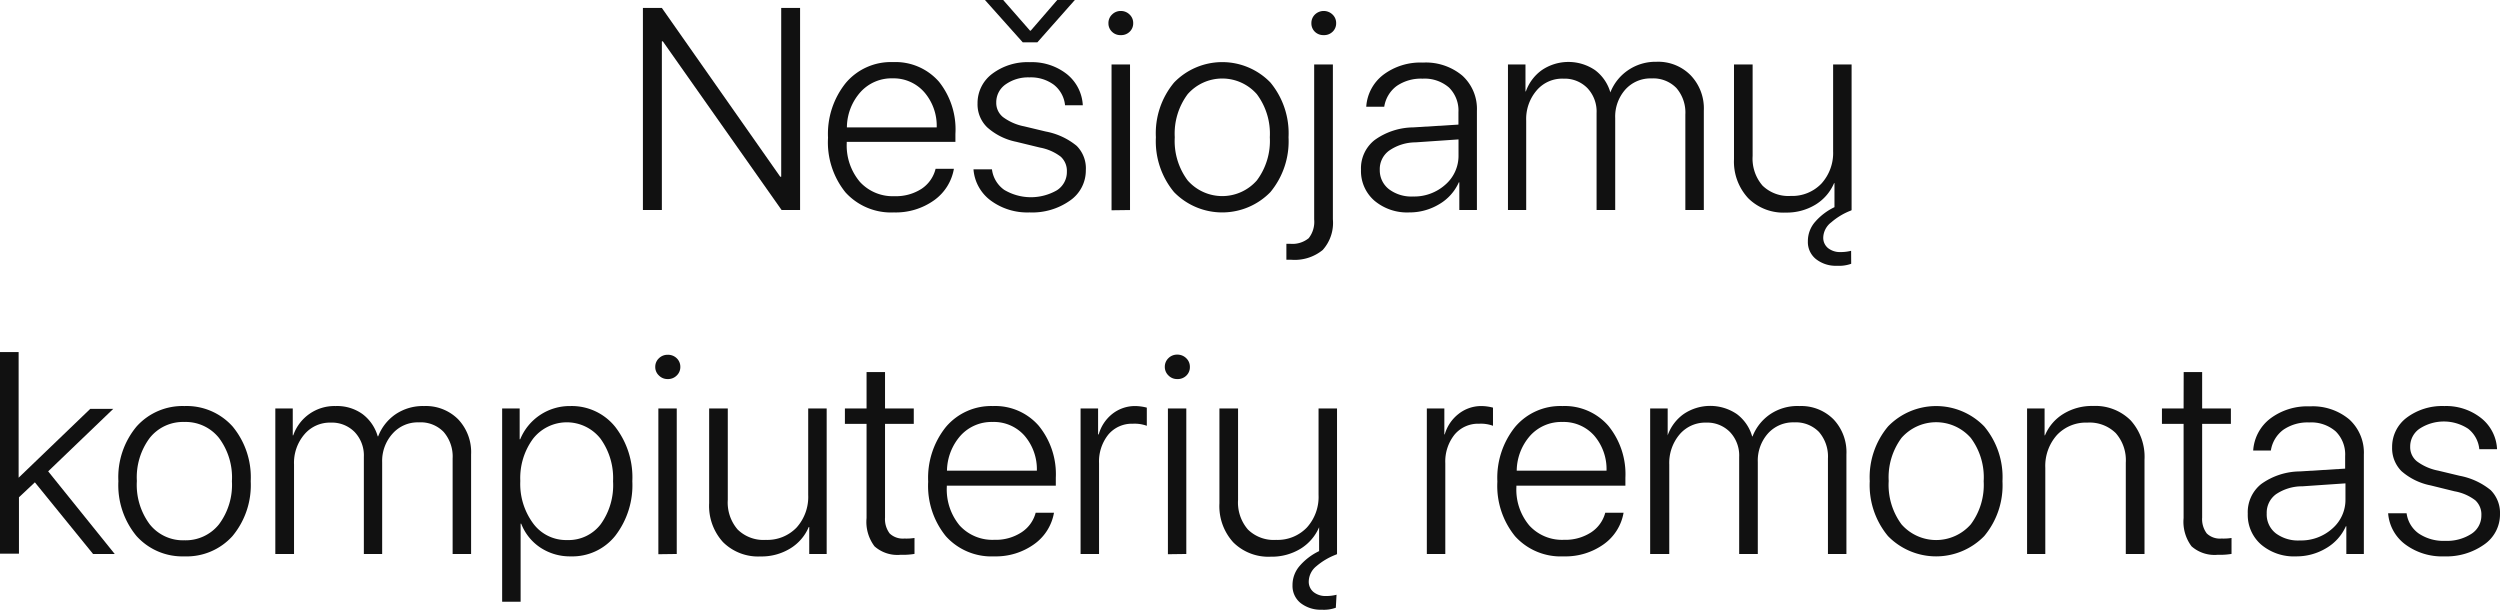 <svg xmlns="http://www.w3.org/2000/svg" viewBox="0 0 314 76.58"><defs><style>.cls-1{fill:#111;}</style></defs><title>neass</title><g id="Layer_2" data-name="Layer 2"><g id="Layer_3" data-name="Layer 3"><path class="cls-1" d="M83.13,26.38H80.75V1h2.38L98,22.2h.12V1h2.37V26.38H98.17L83.25,5.19h-.12Z"/><path class="cls-1" d="M117.51,21.2h2.3a6.14,6.14,0,0,1-2.48,3.95,8.28,8.28,0,0,1-5.06,1.53,7.72,7.72,0,0,1-6.08-2.52A10,10,0,0,1,104,17.3a10.2,10.2,0,0,1,2.23-6.88,7.41,7.41,0,0,1,5.94-2.62,7.25,7.25,0,0,1,5.77,2.47A9.6,9.6,0,0,1,120,16.82v1H106.35V18A7.08,7.08,0,0,0,108,22.84a5.58,5.58,0,0,0,4.36,1.8,5.9,5.9,0,0,0,3.41-.94A4.21,4.21,0,0,0,117.51,21.2ZM112.1,9.84a5.25,5.25,0,0,0-4,1.7A6.74,6.74,0,0,0,106.37,16h11.28a6.45,6.45,0,0,0-1.56-4.42A5.13,5.13,0,0,0,112.1,9.84Z"/><path class="cls-1" d="M122.78,13a4.59,4.59,0,0,1,1.84-3.73,7.39,7.39,0,0,1,4.74-1.46A7.1,7.1,0,0,1,134,9.31a5.36,5.36,0,0,1,2,3.91h-2.23a3.74,3.74,0,0,0-1.4-2.57,4.85,4.85,0,0,0-3.08-.93,4.9,4.9,0,0,0-3,.89,2.73,2.73,0,0,0-1.16,2.26,2.28,2.28,0,0,0,.84,1.83,6.55,6.55,0,0,0,2.67,1.17l2.71.65a8.6,8.6,0,0,1,3.88,1.8,4,4,0,0,1,1.15,3.07,4.58,4.58,0,0,1-2,3.81,8.2,8.2,0,0,1-5.07,1.48,7.72,7.72,0,0,1-4.87-1.49,5.37,5.37,0,0,1-2.17-3.92h2.32a3.72,3.72,0,0,0,1.53,2.57,6.54,6.54,0,0,0,6.64.05A2.72,2.72,0,0,0,134,21.57a2.42,2.42,0,0,0-.77-1.89,6.11,6.11,0,0,0-2.59-1.14l-3-.73A7.78,7.78,0,0,1,124,16,4,4,0,0,1,122.78,13Zm7.51-7.68h-1.83L123.71,0H126l3.37,3.85h.09L132.79,0H135Z"/><path class="cls-1" d="M140.77,4.41A1.48,1.48,0,0,1,139.68,4a1.44,1.44,0,0,1-.46-1.09,1.45,1.45,0,0,1,.46-1.09,1.51,1.51,0,0,1,1.09-.44,1.53,1.53,0,0,1,1.1.44,1.45,1.45,0,0,1,.46,1.09A1.44,1.44,0,0,1,141.87,4,1.5,1.5,0,0,1,140.77,4.41Zm-1.16,22V8.1h2.32V26.38Z"/><path class="cls-1" d="M159.56,24.13a8.45,8.45,0,0,1-12.1,0,10,10,0,0,1-2.28-6.89,9.93,9.93,0,0,1,2.29-6.88,8.42,8.42,0,0,1,12.09,0,10,10,0,0,1,2.28,6.88A10,10,0,0,1,159.56,24.13Zm-10.39-1.47a5.78,5.78,0,0,0,8.69,0,8.29,8.29,0,0,0,1.63-5.42,8.28,8.28,0,0,0-1.63-5.41,5.78,5.78,0,0,0-8.69,0,8.27,8.27,0,0,0-1.62,5.41A8.28,8.28,0,0,0,149.17,22.66Z"/><path class="cls-1" d="M167.41,8.1V27.54a5.09,5.09,0,0,1-1.28,3.86,5.55,5.55,0,0,1-4,1.22h-.56v-2h.47a3.23,3.23,0,0,0,2.33-.7,3.31,3.31,0,0,0,.69-2.36V8.1Zm-1.16-3.69A1.51,1.51,0,0,1,165.16,4a1.46,1.46,0,0,1-.45-1.09,1.48,1.48,0,0,1,.45-1.09,1.59,1.59,0,0,1,2.2,0,1.45,1.45,0,0,1,.46,1.09A1.44,1.44,0,0,1,167.36,4,1.51,1.51,0,0,1,166.25,4.41Z"/><path class="cls-1" d="M177,26.68a6.37,6.37,0,0,1-4.38-1.48,4.93,4.93,0,0,1-1.68-3.88,4.52,4.52,0,0,1,1.7-3.72A8.45,8.45,0,0,1,177.49,16l5.69-.35V14.08A4.05,4.05,0,0,0,182,11a4.68,4.68,0,0,0-3.33-1.12,5.36,5.36,0,0,0-3.26.93,4,4,0,0,0-1.55,2.6H171.6a5.5,5.5,0,0,1,2.12-4,7.74,7.74,0,0,1,5-1.55,7.14,7.14,0,0,1,4.95,1.64,5.65,5.65,0,0,1,1.83,4.43V26.38h-2.21V22.9h-.06a6,6,0,0,1-2.47,2.75A7.2,7.2,0,0,1,177,26.68Zm.48-2a5.86,5.86,0,0,0,4.06-1.49,4.79,4.79,0,0,0,1.65-3.68v-2l-5.41.37a5.86,5.86,0,0,0-3.32,1.05,2.87,2.87,0,0,0-1.16,2.41,3,3,0,0,0,1.16,2.43A4.67,4.67,0,0,0,177.47,24.68Z"/><path class="cls-1" d="M189.4,26.38V8.1h2.2v3.38h.05a5.55,5.55,0,0,1,2-2.67,5.95,5.95,0,0,1,6.69,0,5.3,5.3,0,0,1,1.92,2.8h0a6,6,0,0,1,2.21-2.78,6.11,6.11,0,0,1,3.56-1.07,5.72,5.72,0,0,1,4.29,1.67A6,6,0,0,1,214,13.89V26.38h-2.32v-12a4.71,4.71,0,0,0-1.13-3.33,4.06,4.06,0,0,0-3.11-1.2,4.24,4.24,0,0,0-3.3,1.4,5.12,5.12,0,0,0-1.27,3.59V26.38h-2.34V14.2a4.28,4.28,0,0,0-1.15-3.13,4,4,0,0,0-3-1.19A4.2,4.2,0,0,0,193,11.36a5.51,5.51,0,0,0-1.31,3.79V26.38Z"/><path class="cls-1" d="M232.51,33.13a4.5,4.5,0,0,1-1.78.25,4,4,0,0,1-2.66-.85,2.73,2.73,0,0,1-1-2.23,3.65,3.65,0,0,1,.94-2.47,7.52,7.52,0,0,1,2.4-1.81V23h-.05a5.83,5.83,0,0,1-2.33,2.7,6.94,6.94,0,0,1-3.74,1,6.25,6.25,0,0,1-4.71-1.8A6.74,6.74,0,0,1,217.79,20V8.1h2.34V19.58a5.19,5.19,0,0,0,1.24,3.73,4.66,4.66,0,0,0,3.54,1.3,5.08,5.08,0,0,0,3.86-1.55A5.72,5.72,0,0,0,230.24,19V8.1h2.32V26.4l-.12.06A8.26,8.26,0,0,0,230,27.93a2.5,2.5,0,0,0-1,1.88,1.67,1.67,0,0,0,.6,1.35,2.41,2.41,0,0,0,1.56.5,5.35,5.35,0,0,0,1.34-.16Z"/><path class="cls-1" d="M2.34,60l9-8.65h2.89L6.05,59.2l8.36,10.38H11.69l-7.31-9-2,1.88v7.08H0V44.22H2.34Z"/><path class="cls-1" d="M29.2,67.33a7.74,7.74,0,0,1-6.05,2.55,7.74,7.74,0,0,1-6-2.55,10,10,0,0,1-2.28-6.89,9.93,9.93,0,0,1,2.29-6.88,7.74,7.74,0,0,1,6-2.56,7.75,7.75,0,0,1,6.05,2.56,10,10,0,0,1,2.28,6.88A10,10,0,0,1,29.2,67.33ZM18.81,65.86a5.33,5.33,0,0,0,4.34,2,5.35,5.35,0,0,0,4.35-2,8.29,8.29,0,0,0,1.63-5.42A8.28,8.28,0,0,0,27.5,55a5.35,5.35,0,0,0-4.35-2,5.33,5.33,0,0,0-4.34,2,8.27,8.27,0,0,0-1.62,5.41A8.28,8.28,0,0,0,18.81,65.86Z"/><path class="cls-1" d="M34.58,69.58V51.3h2.19v3.38h.06A5.47,5.47,0,0,1,42.15,51a5.46,5.46,0,0,1,3.37,1,5.3,5.3,0,0,1,1.92,2.8h.06a5.94,5.94,0,0,1,2.2-2.78A6.11,6.11,0,0,1,53.26,51a5.72,5.72,0,0,1,4.29,1.67,6,6,0,0,1,1.62,4.42V69.58H56.85v-12a4.71,4.71,0,0,0-1.13-3.33,4,4,0,0,0-3.11-1.2,4.21,4.21,0,0,0-3.29,1.4A5.12,5.12,0,0,0,48,58.07V69.58H45.7V57.4a4.28,4.28,0,0,0-1.15-3.13,4,4,0,0,0-3-1.19,4.2,4.2,0,0,0-3.32,1.48,5.5,5.5,0,0,0-1.3,3.79V69.58Z"/><path class="cls-1" d="M71.63,51a7,7,0,0,1,5.63,2.6,10.34,10.34,0,0,1,2.16,6.84,10.4,10.4,0,0,1-2.14,6.85,6.89,6.89,0,0,1-5.6,2.59,6.72,6.72,0,0,1-3.82-1.11,6.35,6.35,0,0,1-2.4-3h-.07v9.81H63.07V51.3h2.2v3.87h.07A6.71,6.71,0,0,1,71.63,51Zm-.4,16.83a5.08,5.08,0,0,0,4.23-2A8.41,8.41,0,0,0,77,60.44a8.44,8.44,0,0,0-1.59-5.36,5.39,5.39,0,0,0-8.44,0,8.32,8.32,0,0,0-1.62,5.33A8.34,8.34,0,0,0,67,65.79,5.13,5.13,0,0,0,71.23,67.83Z"/><path class="cls-1" d="M83.85,47.61a1.5,1.5,0,0,1-1.09-.45,1.44,1.44,0,0,1-.46-1.09A1.45,1.45,0,0,1,82.76,45a1.53,1.53,0,0,1,1.09-.44A1.57,1.57,0,0,1,85,45a1.48,1.48,0,0,1,.45,1.09A1.46,1.46,0,0,1,85,47.16,1.54,1.54,0,0,1,83.85,47.61Zm-1.16,22V51.3H85V69.58Z"/><path class="cls-1" d="M103.83,51.3V69.58h-2.19V66.19h-.06a5.77,5.77,0,0,1-2.33,2.7,6.9,6.9,0,0,1-3.73,1,6.25,6.25,0,0,1-4.71-1.8,6.74,6.74,0,0,1-1.74-4.89V51.3h2.34V62.78a5.19,5.19,0,0,0,1.24,3.73,4.63,4.63,0,0,0,3.54,1.3,5.09,5.09,0,0,0,3.86-1.55,5.75,5.75,0,0,0,1.46-4.11V51.3Z"/><path class="cls-1" d="M108.84,46.73h2.32V51.3h3.61v1.94h-3.61V65a3,3,0,0,0,.58,2,2.39,2.39,0,0,0,1.85.64,6.59,6.59,0,0,0,1.27-.07v2a8.66,8.66,0,0,1-1.73.11,4.33,4.33,0,0,1-3.29-1.06,5.09,5.09,0,0,1-1-3.55V53.24h-2.72V51.3h2.72Z"/><path class="cls-1" d="M130.08,64.4h2.3a6.12,6.12,0,0,1-2.49,3.95,8.23,8.23,0,0,1-5,1.53,7.7,7.7,0,0,1-6.08-2.52,10,10,0,0,1-2.23-6.86,10.2,10.2,0,0,1,2.23-6.88A7.44,7.44,0,0,1,124.7,51a7.25,7.25,0,0,1,5.76,2.47A9.61,9.61,0,0,1,132.61,60v1H118.92v.14A7.08,7.08,0,0,0,120.53,66a5.57,5.57,0,0,0,4.36,1.8,5.9,5.9,0,0,0,3.41-.94A4.21,4.21,0,0,0,130.08,64.4ZM124.66,53a5.24,5.24,0,0,0-4,1.7,6.8,6.8,0,0,0-1.72,4.42h11.29a6.46,6.46,0,0,0-1.57-4.42A5.13,5.13,0,0,0,124.66,53Z"/><path class="cls-1" d="M135.72,69.58V51.3h2.2v3.26H138A5,5,0,0,1,139.69,52a4.59,4.59,0,0,1,2.9-1,6,6,0,0,1,1.45.2v2.28a4.49,4.49,0,0,0-1.75-.26,3.86,3.86,0,0,0-3.09,1.37,5.41,5.41,0,0,0-1.16,3.6V69.58Z"/><path class="cls-1" d="M147.85,47.61a1.5,1.5,0,0,1-1.09-.45,1.47,1.47,0,0,1-.46-1.09,1.49,1.49,0,0,1,.46-1.09,1.53,1.53,0,0,1,1.09-.44A1.57,1.57,0,0,1,149,45a1.48,1.48,0,0,1,.45,1.09,1.46,1.46,0,0,1-.45,1.09A1.54,1.54,0,0,1,147.85,47.61Zm-1.16,22V51.3H149V69.58Z"/><path class="cls-1" d="M167.78,76.33a4.41,4.41,0,0,1-1.77.25,4.09,4.09,0,0,1-2.67-.85,2.75,2.75,0,0,1-1-2.23,3.65,3.65,0,0,1,.94-2.47,7.52,7.52,0,0,1,2.4-1.81v-3h0a5.89,5.89,0,0,1-2.33,2.7,6.94,6.94,0,0,1-3.74,1,6.25,6.25,0,0,1-4.71-1.8,6.74,6.74,0,0,1-1.74-4.89V51.3h2.34V62.78a5.19,5.19,0,0,0,1.24,3.73,4.63,4.63,0,0,0,3.54,1.3,5.09,5.09,0,0,0,3.86-1.55,5.72,5.72,0,0,0,1.47-4.11V51.3h2.32V69.6l-.13.06a8.39,8.39,0,0,0-2.48,1.47,2.52,2.52,0,0,0-.94,1.88,1.67,1.67,0,0,0,.6,1.35,2.39,2.39,0,0,0,1.56.5,5.21,5.21,0,0,0,1.33-.16Z"/><path class="cls-1" d="M179.21,69.58V51.3h2.2v3.26h.05A5,5,0,0,1,183.18,52a4.59,4.59,0,0,1,2.9-1,5.86,5.86,0,0,1,1.44.2v2.28a4.4,4.4,0,0,0-1.74-.26,3.85,3.85,0,0,0-3.09,1.37,5.41,5.41,0,0,0-1.16,3.6V69.58Z"/><path class="cls-1" d="M201.62,64.4h2.3a6.14,6.14,0,0,1-2.48,3.95,8.26,8.26,0,0,1-5.06,1.53,7.72,7.72,0,0,1-6.08-2.52,10,10,0,0,1-2.23-6.86,10.2,10.2,0,0,1,2.23-6.88A7.44,7.44,0,0,1,196.24,51,7.27,7.27,0,0,1,202,53.47,9.6,9.6,0,0,1,204.15,60v1H190.46v.14A7,7,0,0,0,192.08,66a5.56,5.56,0,0,0,4.36,1.8,5.94,5.94,0,0,0,3.41-.94A4.24,4.24,0,0,0,201.62,64.4ZM196.21,53a5.25,5.25,0,0,0-4,1.7,6.74,6.74,0,0,0-1.71,4.42h11.28a6.45,6.45,0,0,0-1.56-4.42A5.13,5.13,0,0,0,196.21,53Z"/><path class="cls-1" d="M207.26,69.58V51.3h2.2v3.38h0a5.55,5.55,0,0,1,2-2.67,5.95,5.95,0,0,1,6.69,0,5.3,5.3,0,0,1,1.92,2.8h.05a6,6,0,0,1,2.21-2.78A6.11,6.11,0,0,1,226,51a5.72,5.72,0,0,1,4.29,1.67,6,6,0,0,1,1.62,4.42V69.58h-2.32v-12a4.71,4.71,0,0,0-1.13-3.33,4.06,4.06,0,0,0-3.11-1.2,4.24,4.24,0,0,0-3.3,1.4,5.12,5.12,0,0,0-1.27,3.59V69.58h-2.34V57.4a4.28,4.28,0,0,0-1.15-3.13,4,4,0,0,0-3-1.19,4.23,4.23,0,0,0-3.33,1.48,5.55,5.55,0,0,0-1.3,3.79V69.58Z"/><path class="cls-1" d="M249.22,67.33a8.44,8.44,0,0,1-12.09,0,10,10,0,0,1-2.29-6.89,9.93,9.93,0,0,1,2.3-6.88,8.41,8.41,0,0,1,12.08,0,9.93,9.93,0,0,1,2.29,6.88A9.94,9.94,0,0,1,249.22,67.33Zm-10.39-1.47a5.79,5.79,0,0,0,8.7,0,8.28,8.28,0,0,0,1.62-5.42A8.27,8.27,0,0,0,247.53,55a5.79,5.79,0,0,0-8.7,0,8.33,8.33,0,0,0-1.61,5.41A8.34,8.34,0,0,0,238.83,65.86Z"/><path class="cls-1" d="M254.6,69.58V51.3h2.2v3.38h.05a5.74,5.74,0,0,1,2.3-2.69,6.83,6.83,0,0,1,3.73-1,6.26,6.26,0,0,1,4.74,1.82,6.82,6.82,0,0,1,1.73,4.92V69.58H267V58.11a5.15,5.15,0,0,0-1.26-3.71,4.68,4.68,0,0,0-3.56-1.32,5,5,0,0,0-3.83,1.56,5.83,5.83,0,0,0-1.46,4.12V69.58Z"/><path class="cls-1" d="M274.27,46.73h2.32V51.3h3.61v1.94h-3.61V65a3,3,0,0,0,.58,2,2.37,2.37,0,0,0,1.85.64,6.46,6.46,0,0,0,1.26-.07v2a8.47,8.47,0,0,1-1.72.11,4.37,4.37,0,0,1-3.3-1.06,5.14,5.14,0,0,1-1-3.55V53.24h-2.72V51.3h2.72Z"/><path class="cls-1" d="M288.4,69.88A6.37,6.37,0,0,1,284,68.4a4.93,4.93,0,0,1-1.68-3.88A4.52,4.52,0,0,1,284,60.8a8.45,8.45,0,0,1,4.86-1.59l5.69-.35V57.28a4.05,4.05,0,0,0-1.19-3.1,4.68,4.68,0,0,0-3.33-1.12,5.36,5.36,0,0,0-3.26.93,4,4,0,0,0-1.55,2.6H283a5.5,5.5,0,0,1,2.12-4,7.74,7.74,0,0,1,5-1.55,7.14,7.14,0,0,1,4.95,1.64,5.65,5.65,0,0,1,1.83,4.43V69.58H294.7V66.1h-.06a6,6,0,0,1-2.47,2.75A7.2,7.2,0,0,1,288.4,69.88Zm.48-2a5.86,5.86,0,0,0,4.06-1.49,4.77,4.77,0,0,0,1.65-3.68v-2l-5.41.37a5.86,5.86,0,0,0-3.32,1,2.87,2.87,0,0,0-1.16,2.41A3,3,0,0,0,285.86,67,4.67,4.67,0,0,0,288.88,67.88Z"/><path class="cls-1" d="M300.45,56.19a4.58,4.58,0,0,1,1.83-3.73A7.43,7.43,0,0,1,307,51a7.08,7.08,0,0,1,4.63,1.51,5.29,5.29,0,0,1,2,3.91h-2.23a3.7,3.7,0,0,0-1.4-2.57,5.58,5.58,0,0,0-6.11,0,2.71,2.71,0,0,0-1.17,2.26,2.28,2.28,0,0,0,.84,1.83,6.55,6.55,0,0,0,2.67,1.17l2.71.65a8.7,8.7,0,0,1,3.89,1.8A4.07,4.07,0,0,1,314,64.59a4.58,4.58,0,0,1-2,3.81A8.17,8.17,0,0,1,307,69.88a7.73,7.73,0,0,1-4.88-1.49,5.37,5.37,0,0,1-2.17-3.92h2.32A3.71,3.71,0,0,0,303.78,67a5.56,5.56,0,0,0,3.33.93,5.65,5.65,0,0,0,3.3-.88,2.72,2.72,0,0,0,1.25-2.32,2.41,2.41,0,0,0-.76-1.89,6,6,0,0,0-2.6-1.13l-3-.74a7.87,7.87,0,0,1-3.68-1.8A4.08,4.08,0,0,1,300.45,56.19Z"/></g></g></svg>